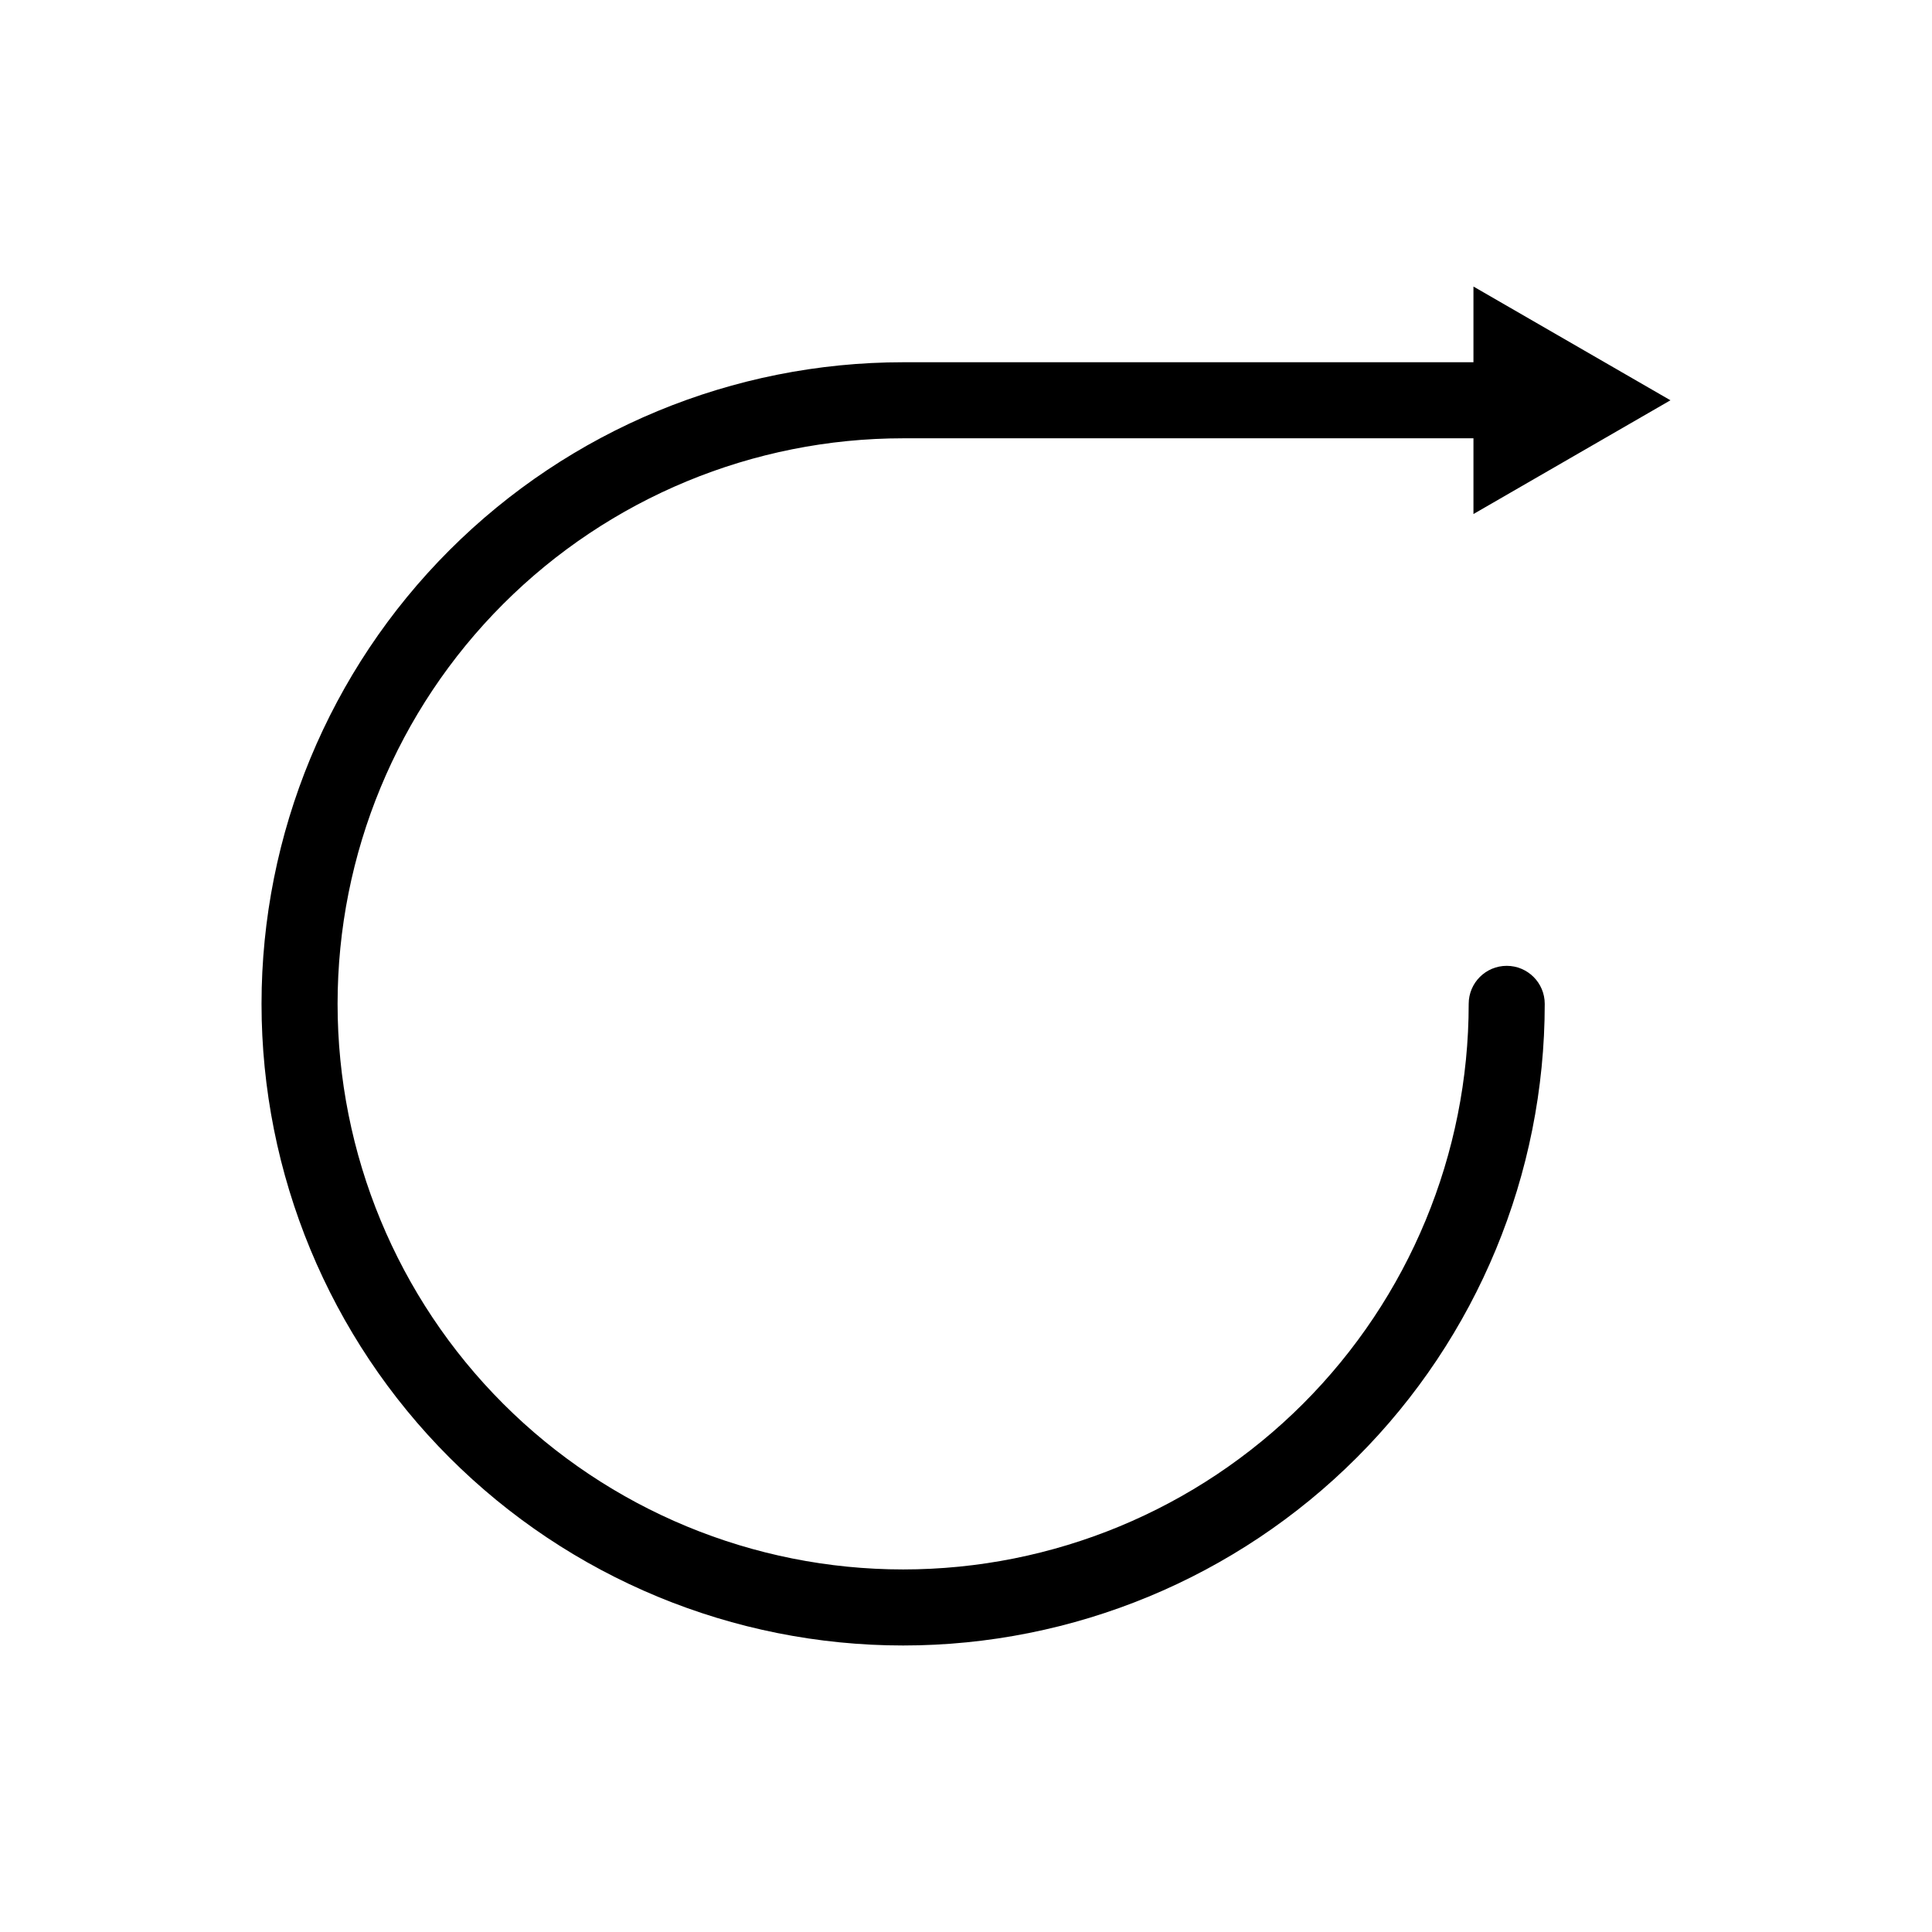 <?xml version="1.0" encoding="UTF-8"?>
<!-- Uploaded to: SVG Repo, www.svgrepo.com, Generator: SVG Repo Mixer Tools -->
<svg fill="#000000" width="800px" height="800px" version="1.1" viewBox="144 144 512 512" xmlns="http://www.w3.org/2000/svg">
 <path d="m534.48 240h-151.14c-45.098 0-88.344 17.914-120.23 49.805-31.887 31.887-49.801 75.137-49.801 120.23 0 45.094 17.914 88.344 49.801 120.23 31.891 31.891 75.137 49.805 120.23 49.805s88.348-17.914 120.23-49.805c31.887-31.887 49.801-75.137 49.801-120.23 0-5.566-4.512-10.078-10.074-10.078-5.566 0-10.078 4.512-10.078 10.078 0 39.75-15.789 77.875-43.898 105.98-28.109 28.109-66.234 43.902-105.98 43.902s-77.875-15.793-105.98-43.902c-28.109-28.105-43.898-66.23-43.898-105.98 0-39.754 15.789-77.875 43.898-105.98s66.234-43.902 105.98-43.902h151.14v20.07l52.207-30.145-52.207-30.145z"/>
</svg>